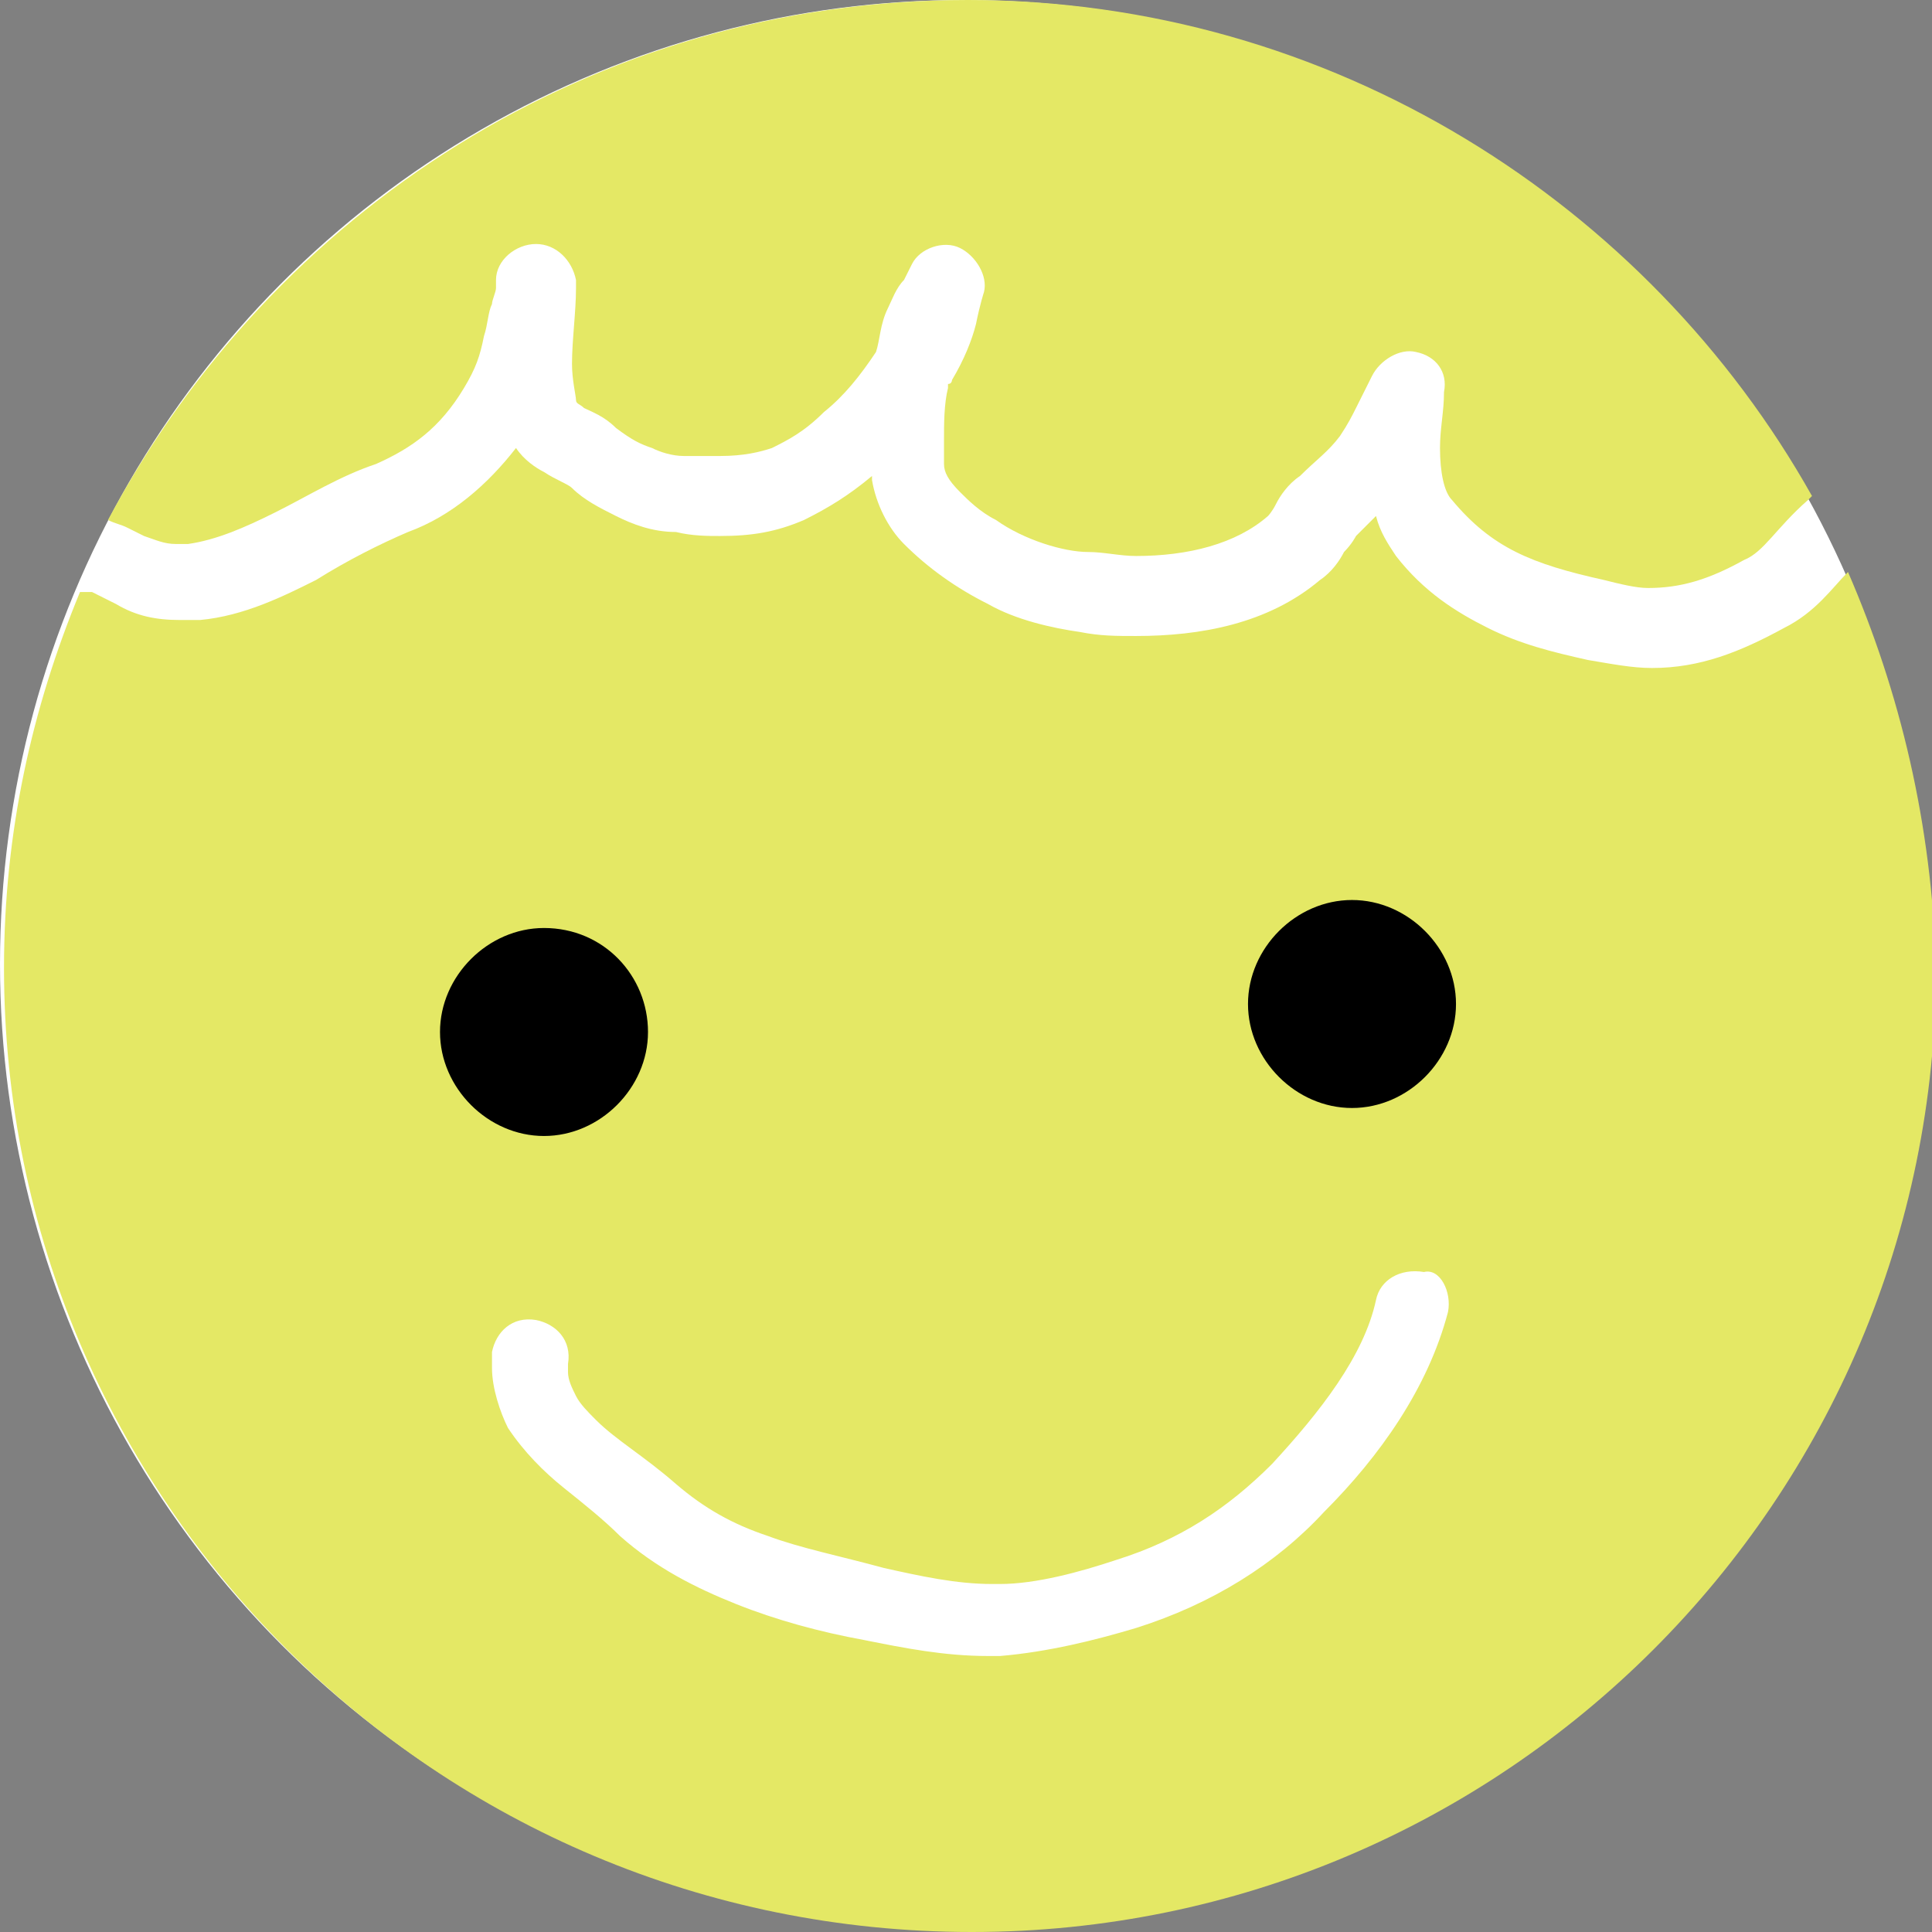 <svg version="1.1" id="レイヤー_1" xmlns="http://www.w3.org/2000/svg" x="0" y="0" viewBox="0 0 48.3 48.3" xml:space="preserve"><rect x="0" y="0" width="48.3" height="48.3" fill="#808080" stroke="none"/><style>.st1{fill:#e4e865}</style><circle cx="24.1" cy="24.1" r="24.1" fill="#fff"/><path class="st1" d="M46.2 14.3c-.4.4-.8 1-1.6 1.4-1.1.6-2.1 1-3.3 1-.5 0-1-.1-1.6-.2-.9-.2-1.7-.4-2.5-.8s-1.6-.9-2.3-1.8c-.2-.3-.4-.6-.5-1l-.5.5s-.1.2-.3.4c-.1.2-.3.5-.6.7-1.3 1.1-3 1.4-4.6 1.4-.5 0-.9 0-1.4-.1-.7-.1-1.6-.3-2.3-.7-.8-.4-1.5-.9-2.1-1.5-.4-.4-.7-1-.8-1.6v-.1c-.6.5-1.1.8-1.7 1.1-.7.3-1.3.4-2.1.4-.3 0-.7 0-1.1-.1-.6 0-1.1-.2-1.5-.4-.4-.2-.8-.4-1.1-.7-.1-.1-.4-.2-.7-.4-.2-.1-.5-.3-.7-.6-.7.9-1.6 1.7-2.7 2.1-.7.3-1.5.7-2.3 1.2-.8.4-1.8.9-2.9 1h-.5c-.6 0-1.1-.1-1.6-.4l-.6-.3H2C.8 17.7.1 20.8.1 24.2c0 13.3 10.8 24.1 24.2 24.1 13.3 0 24.1-10.8 24.1-24.1-.1-3.6-.9-6.9-2.2-9.9zm-10 18.5c-.5 1.9-1.7 3.6-3.1 5-1.2 1.3-2.8 2.3-4.7 2.9-1 .3-2.2.6-3.4.7h-.3c-1.1 0-2.1-.2-3.1-.4-1.1-.2-2.2-.5-3.2-.9s-2-.9-2.9-1.7c-.4-.4-.9-.8-1.4-1.2-.5-.4-1-.9-1.4-1.5-.2-.4-.4-1-.4-1.5v-.4c.1-.5.5-.9 1.1-.8.5.1.9.5.8 1.1v.2c0 .2.1.4.2.6.1.2.3.4.5.6.5.5 1.2.9 2 1.6.7.6 1.4 1 2.3 1.3.8.3 1.8.5 2.9.8.9.2 1.8.4 2.7.4h.2c.9 0 2-.3 2.9-.6 1.6-.5 2.8-1.3 3.9-2.4 1.2-1.3 2.3-2.7 2.6-4.1.1-.5.6-.8 1.2-.7.4-.1.7.5.6 1z"/><path class="st1" d="M3.6 13.4c.3.1.5.2.8.2h.3c.7-.1 1.4-.4 2.2-.8.8-.4 1.6-.9 2.5-1.2.9-.4 1.6-.9 2.2-1.9.3-.5.4-.8.5-1.3.1-.3.1-.6.2-.8 0-.1.1-.3.1-.4V7c0-.5.5-.9 1-.9s.9.4 1 .9v.2c0 .6-.1 1.3-.1 1.9 0 .4.1.8.1.9 0 .1.1.1.2.2.2.1.5.2.8.5.4.3.6.4.9.5.2.1.5.2.8.2h.9c.6 0 1-.1 1.3-.2.4-.2.8-.4 1.3-.9.5-.4.9-.9 1.3-1.5.1-.3.1-.7.3-1.1.1-.2.2-.5.4-.7l.2-.4c.2-.4.8-.6 1.2-.4.4.2.7.7.6 1.1 0 0-.1.3-.2.8-.1.4-.3.9-.6 1.4 0 0 0 .1-.1.1v.1c-.1.4-.1.9-.1 1.3v.6c0 .2.1.4.4.7.2.2.5.5.9.7.7.5 1.7.8 2.3.8.4 0 .8.1 1.2.1 1.3 0 2.5-.3 3.3-1 0 0 .1-.1.2-.3.1-.2.3-.5.6-.7.4-.4.7-.6 1-1 .2-.3.3-.5.4-.7l.4-.8c.2-.4.7-.7 1.1-.6.5.1.8.5.7 1 0 .5-.1.9-.1 1.4 0 .6.1 1.1.3 1.3.5.6 1 1 1.6 1.3.6.3 1.3.5 2.2.7.4.1.8.2 1.1.2.8 0 1.5-.2 2.4-.7.5-.2.8-.8 1.6-1.5l.1-.1C41.2 5.1 33.3 0 24.2 0 14.8 0 6.8 5.3 2.7 13c.2.1.3.1.5.2l.4.2z"/><path d="M16.2 25.8c0 1.4-1.2 2.6-2.6 2.6-1.4 0-2.6-1.2-2.6-2.6 0-1.4 1.2-2.6 2.6-2.6 1.5 0 2.6 1.2 2.6 2.6m20.2-.7c0 1.4-1.2 2.6-2.6 2.6-1.4 0-2.6-1.2-2.6-2.6 0-1.4 1.2-2.6 2.6-2.6 1.4 0 2.6 1.2 2.6 2.6"/></svg>